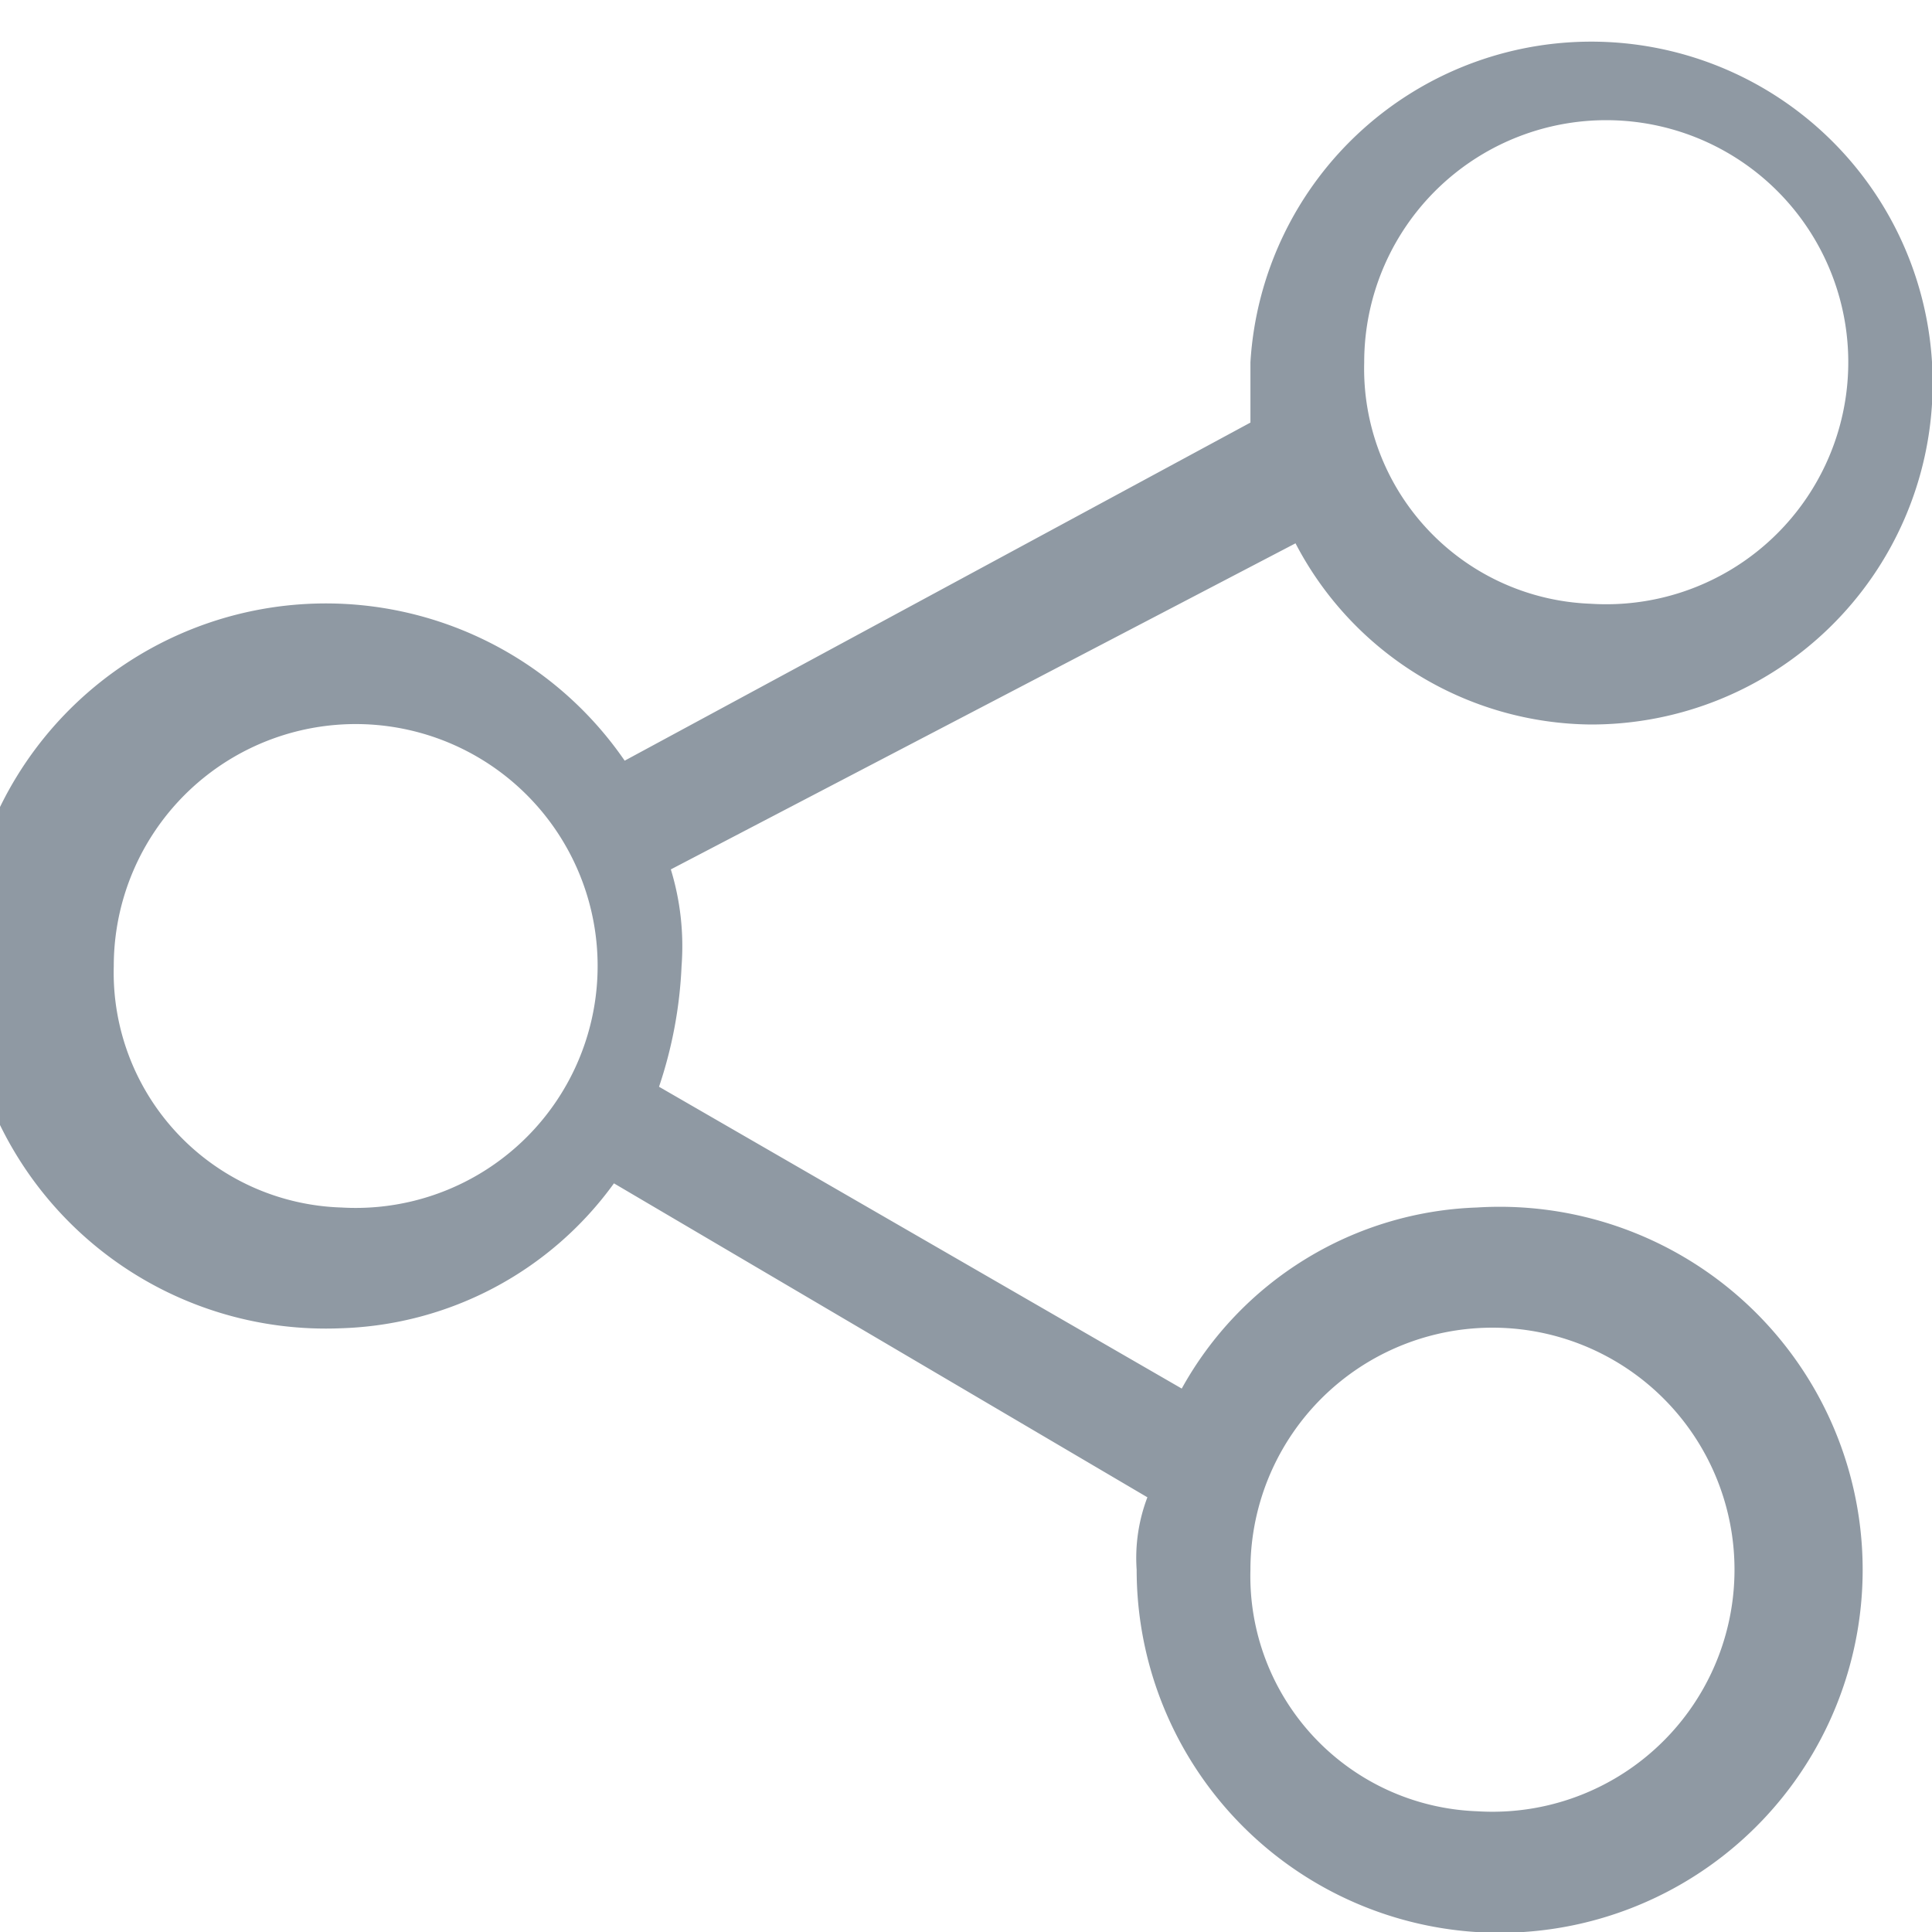 <svg xmlns="http://www.w3.org/2000/svg" width="18" height="18" viewBox="0 0 18 18">
  <defs>
    <style>
      .cls-1 {
        fill: #8f99a3;
        fill-rule: evenodd;
      }
    </style>
  </defs>
  <path id="shareimg1" class="cls-1" d="M1312.69,220.95l-4.97-2.925a3.259,3.259,0,0,1-2.54,1.35,3.378,3.378,0,1,1,2.64-5.288l5.83-3.15v-0.562a3.181,3.181,0,1,1,3.17,3.375,3.133,3.133,0,0,1-2.75-1.688l-5.82,3.038a2.447,2.447,0,0,1,.1.9,4.064,4.064,0,0,1-.21,1.125l4.87,2.812a3.27,3.27,0,0,1,2.75-1.687,3.382,3.382,0,1,1-3.17,3.375,1.587,1.587,0,0,1,.1-0.675h0Zm-7.51-2.7a2.254,2.254,0,1,0-2.12-2.25,2.19,2.19,0,0,0,2.12,2.25h0Zm11.64-5.625a2.255,2.255,0,1,0-2.11-2.25,2.192,2.192,0,0,0,2.11,2.25h0Zm-1.06,11.25a2.255,2.255,0,1,0-2.11-2.25,2.192,2.192,0,0,0,2.11,2.25h0Zm0,0" transform="translate(-1302 -207)"/>
</svg>
